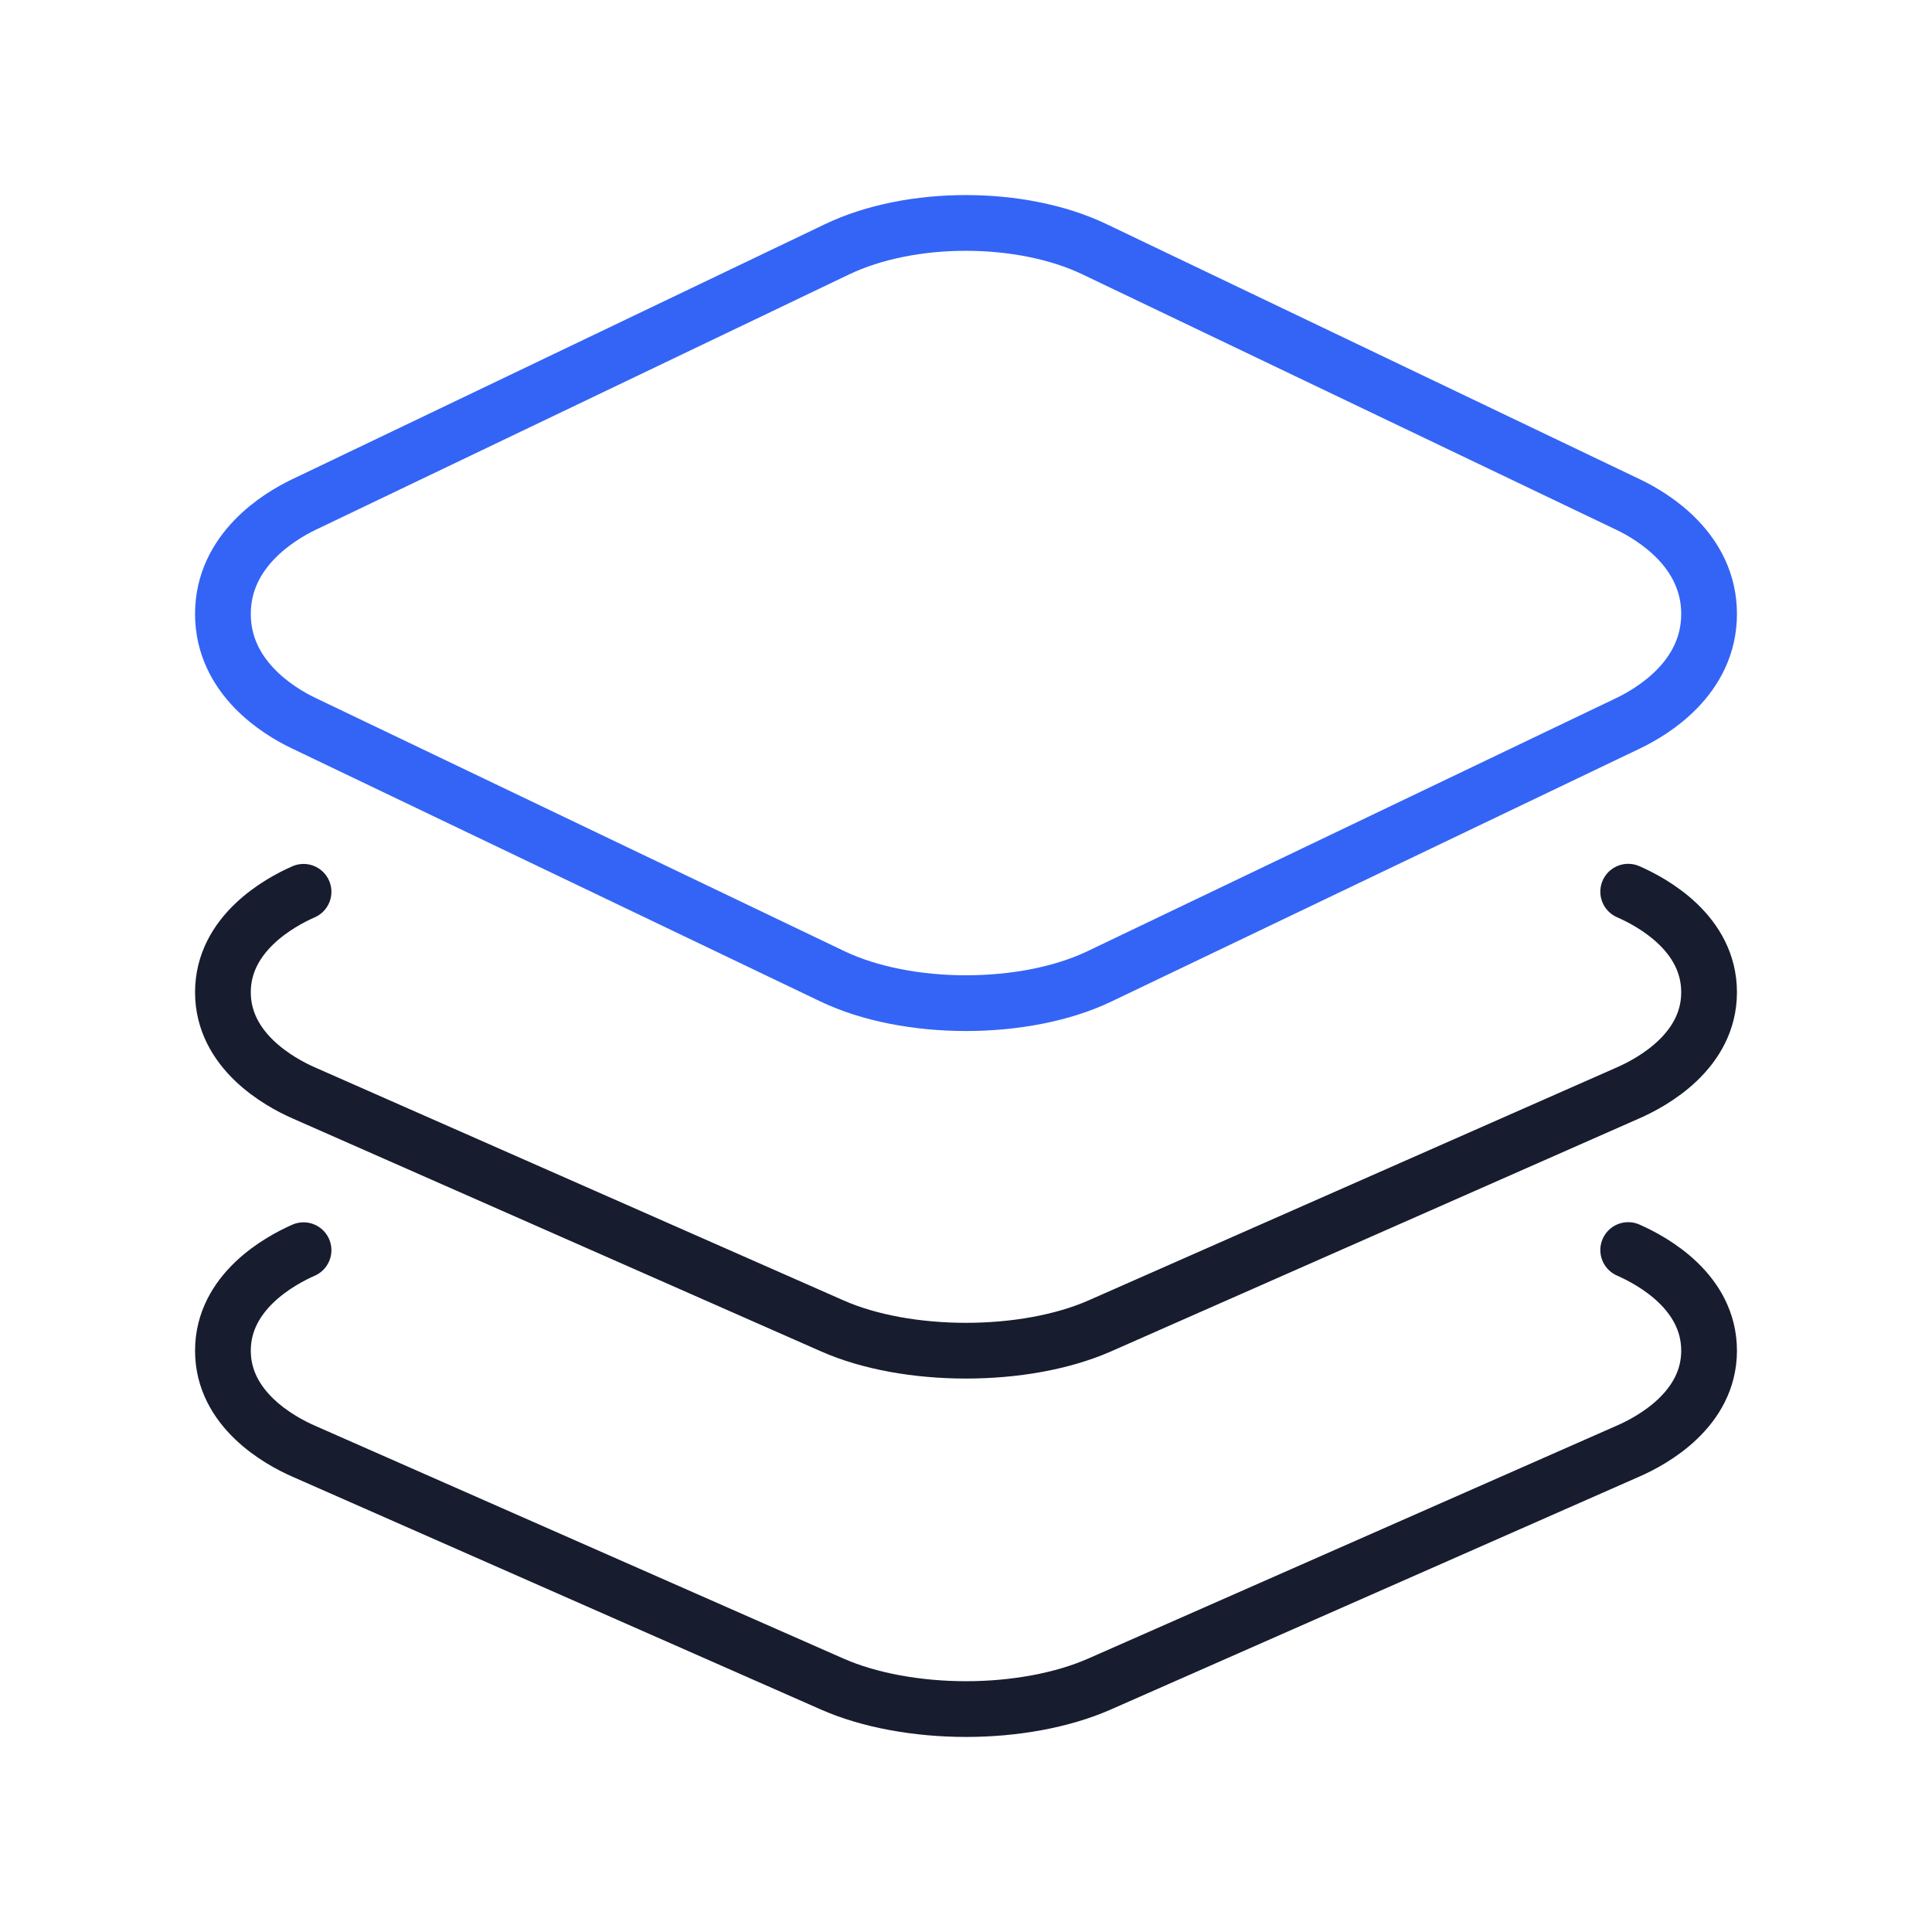 <svg width="52" height="52" viewBox="0 0 52 52" fill="none" xmlns="http://www.w3.org/2000/svg">
<path d="M43.823 24C44.484 24.289 46 25.122 46 26.707C46 28.293 44.473 29.129 43.818 29.416L29.6 35.687C28.59 36.131 27.299 36.354 26 36.354C24.701 36.354 23.404 36.131 22.4 35.686L8.169 29.413C7.518 29.126 6 28.284 6 26.707C6 25.131 7.518 24.289 8.17 24.003M43.823 33.645C44.484 33.936 46 34.771 46 36.354C46 37.936 44.473 38.773 43.817 39.058L29.594 45.326C28.585 45.77 27.294 46 26 46C24.706 46 23.404 45.77 22.4 45.327L8.169 39.057C7.518 38.772 6 37.931 6 36.354C6 34.777 7.518 33.936 8.17 33.649" stroke="#171C2F" stroke-width="1.5" stroke-linecap="round" stroke-linejoin="round"/>
<path d="M26 27C24.705 27 23.41 26.759 22.4 26.276L8.169 19.462C7.518 19.151 6 18.242 6 16.524C6 14.807 7.518 13.899 8.171 13.584L22.525 6.712C24.503 5.763 27.488 5.763 29.466 6.712L43.829 13.584C44.482 13.896 46 14.806 46 16.524C46 18.243 44.482 19.149 43.829 19.463L29.598 26.276C28.59 26.759 27.295 27 26 27Z" stroke="#3464F6" stroke-width="1.5" stroke-linecap="square" stroke-linejoin="round"/>
</svg>
